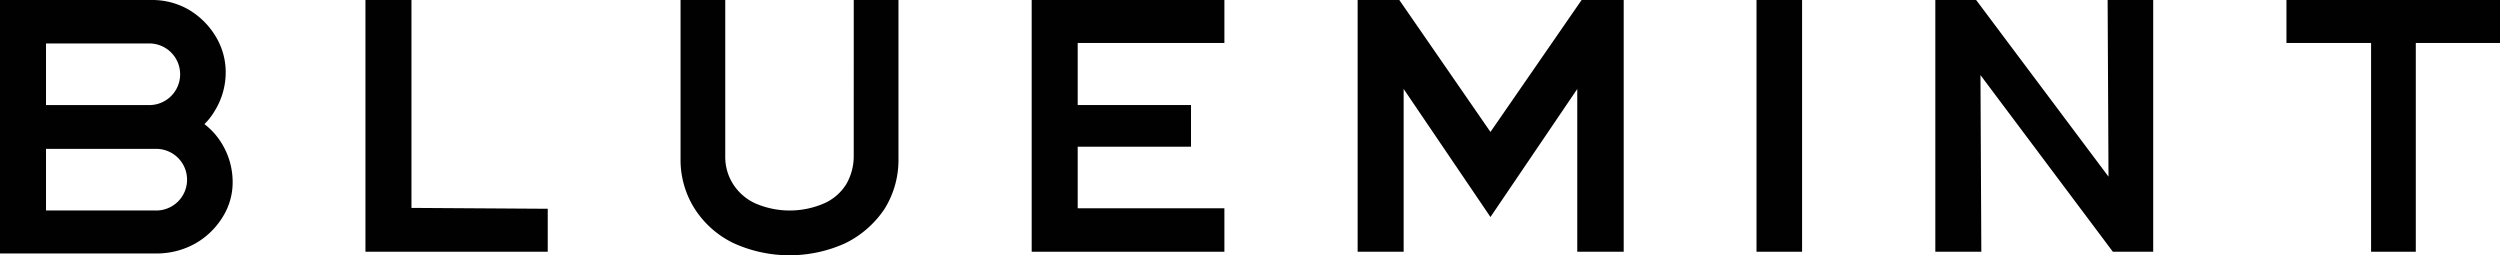 <svg id="bluemintlogo" xmlns="http://www.w3.org/2000/svg" width="258.914" height="26.431" viewBox="0 0 258.914 26.431">
  <path id="Path_12" data-name="Path 12" d="M88.965,0H84.2V26.071h18.879v-4.45l-14.114-.09Z" transform="translate(-46.352 0)" fill="#010101"/>
  <path id="Path_13" data-name="Path 13" d="M237.7,26.071h19.958v-4.5H242.465V15.193H254.2V10.878H242.465V4.45h15.193V0H237.7Z" transform="translate(-130.853 0)" fill="#010101"/>
  <path id="Path_14" data-name="Path 14" d="M409.42,0H404.7V26.071h4.72Z" transform="translate(-222.786 0)" fill="#010101"/>
  <path id="Path_15" data-name="Path 15" d="M463.835,18.295,450.125,0H445.9V26.071h4.765l-.09-18.295,13.71,18.295h4.18V0h-4.72Z" transform="translate(-245.467 0)" fill="#010101"/>
  <path id="Path_16" data-name="Path 16" d="M526.8,0V4.45h8.765V26.071h4.63V4.45h8.72V0Z" transform="translate(-290.002 0)" fill="#010101"/>
  <path id="Path_17" data-name="Path 17" d="M174.735,16.137a5.778,5.778,0,0,1-.764,2.922,5.114,5.114,0,0,1-2.248,1.978,8.949,8.949,0,0,1-7.237,0,5.373,5.373,0,0,1-2.248-1.978,5.239,5.239,0,0,1-.809-2.877V0H156.8V16.5a9.42,9.42,0,0,0,1.438,5.079,9.841,9.841,0,0,0,4.046,3.6,13.987,13.987,0,0,0,11.6,0,10.37,10.37,0,0,0,4.046-3.551,9.532,9.532,0,0,0,1.438-5.079V0h-4.63Z" transform="translate(-86.318 0)" fill="#010101"/>
  <path id="Path_18" data-name="Path 18" d="M326.555,13.665,317.115,0H312.8V26.071h4.765V9.215l8.99,13.26,8.99-13.26V26.071h4.81V0h-4.36Z" transform="translate(-172.195 0)" fill="#010101"/>
  <path id="Path_19" data-name="Path 19" d="M21.172,12.856a6.763,6.763,0,0,0,1.079-1.393,7.6,7.6,0,0,0,1.124-4A7.132,7.132,0,0,0,22.34,3.776,8,8,0,0,0,19.6,1.034,7.536,7.536,0,0,0,15.733,0H0V26.251H16.182a8.2,8.2,0,0,0,4.046-1.034,7.891,7.891,0,0,0,2.832-2.742,6.731,6.731,0,0,0,1.034-3.686,7.65,7.65,0,0,0-1.169-4A7.209,7.209,0,0,0,21.172,12.856ZM4.765,4.5h10.7a3.191,3.191,0,0,1,0,6.383H4.765ZM16.182,21.8H4.765V15.418H16.182a3.191,3.191,0,1,1,0,6.383Z" transform="translate(0 0)" fill="#010101"/>
</svg>
